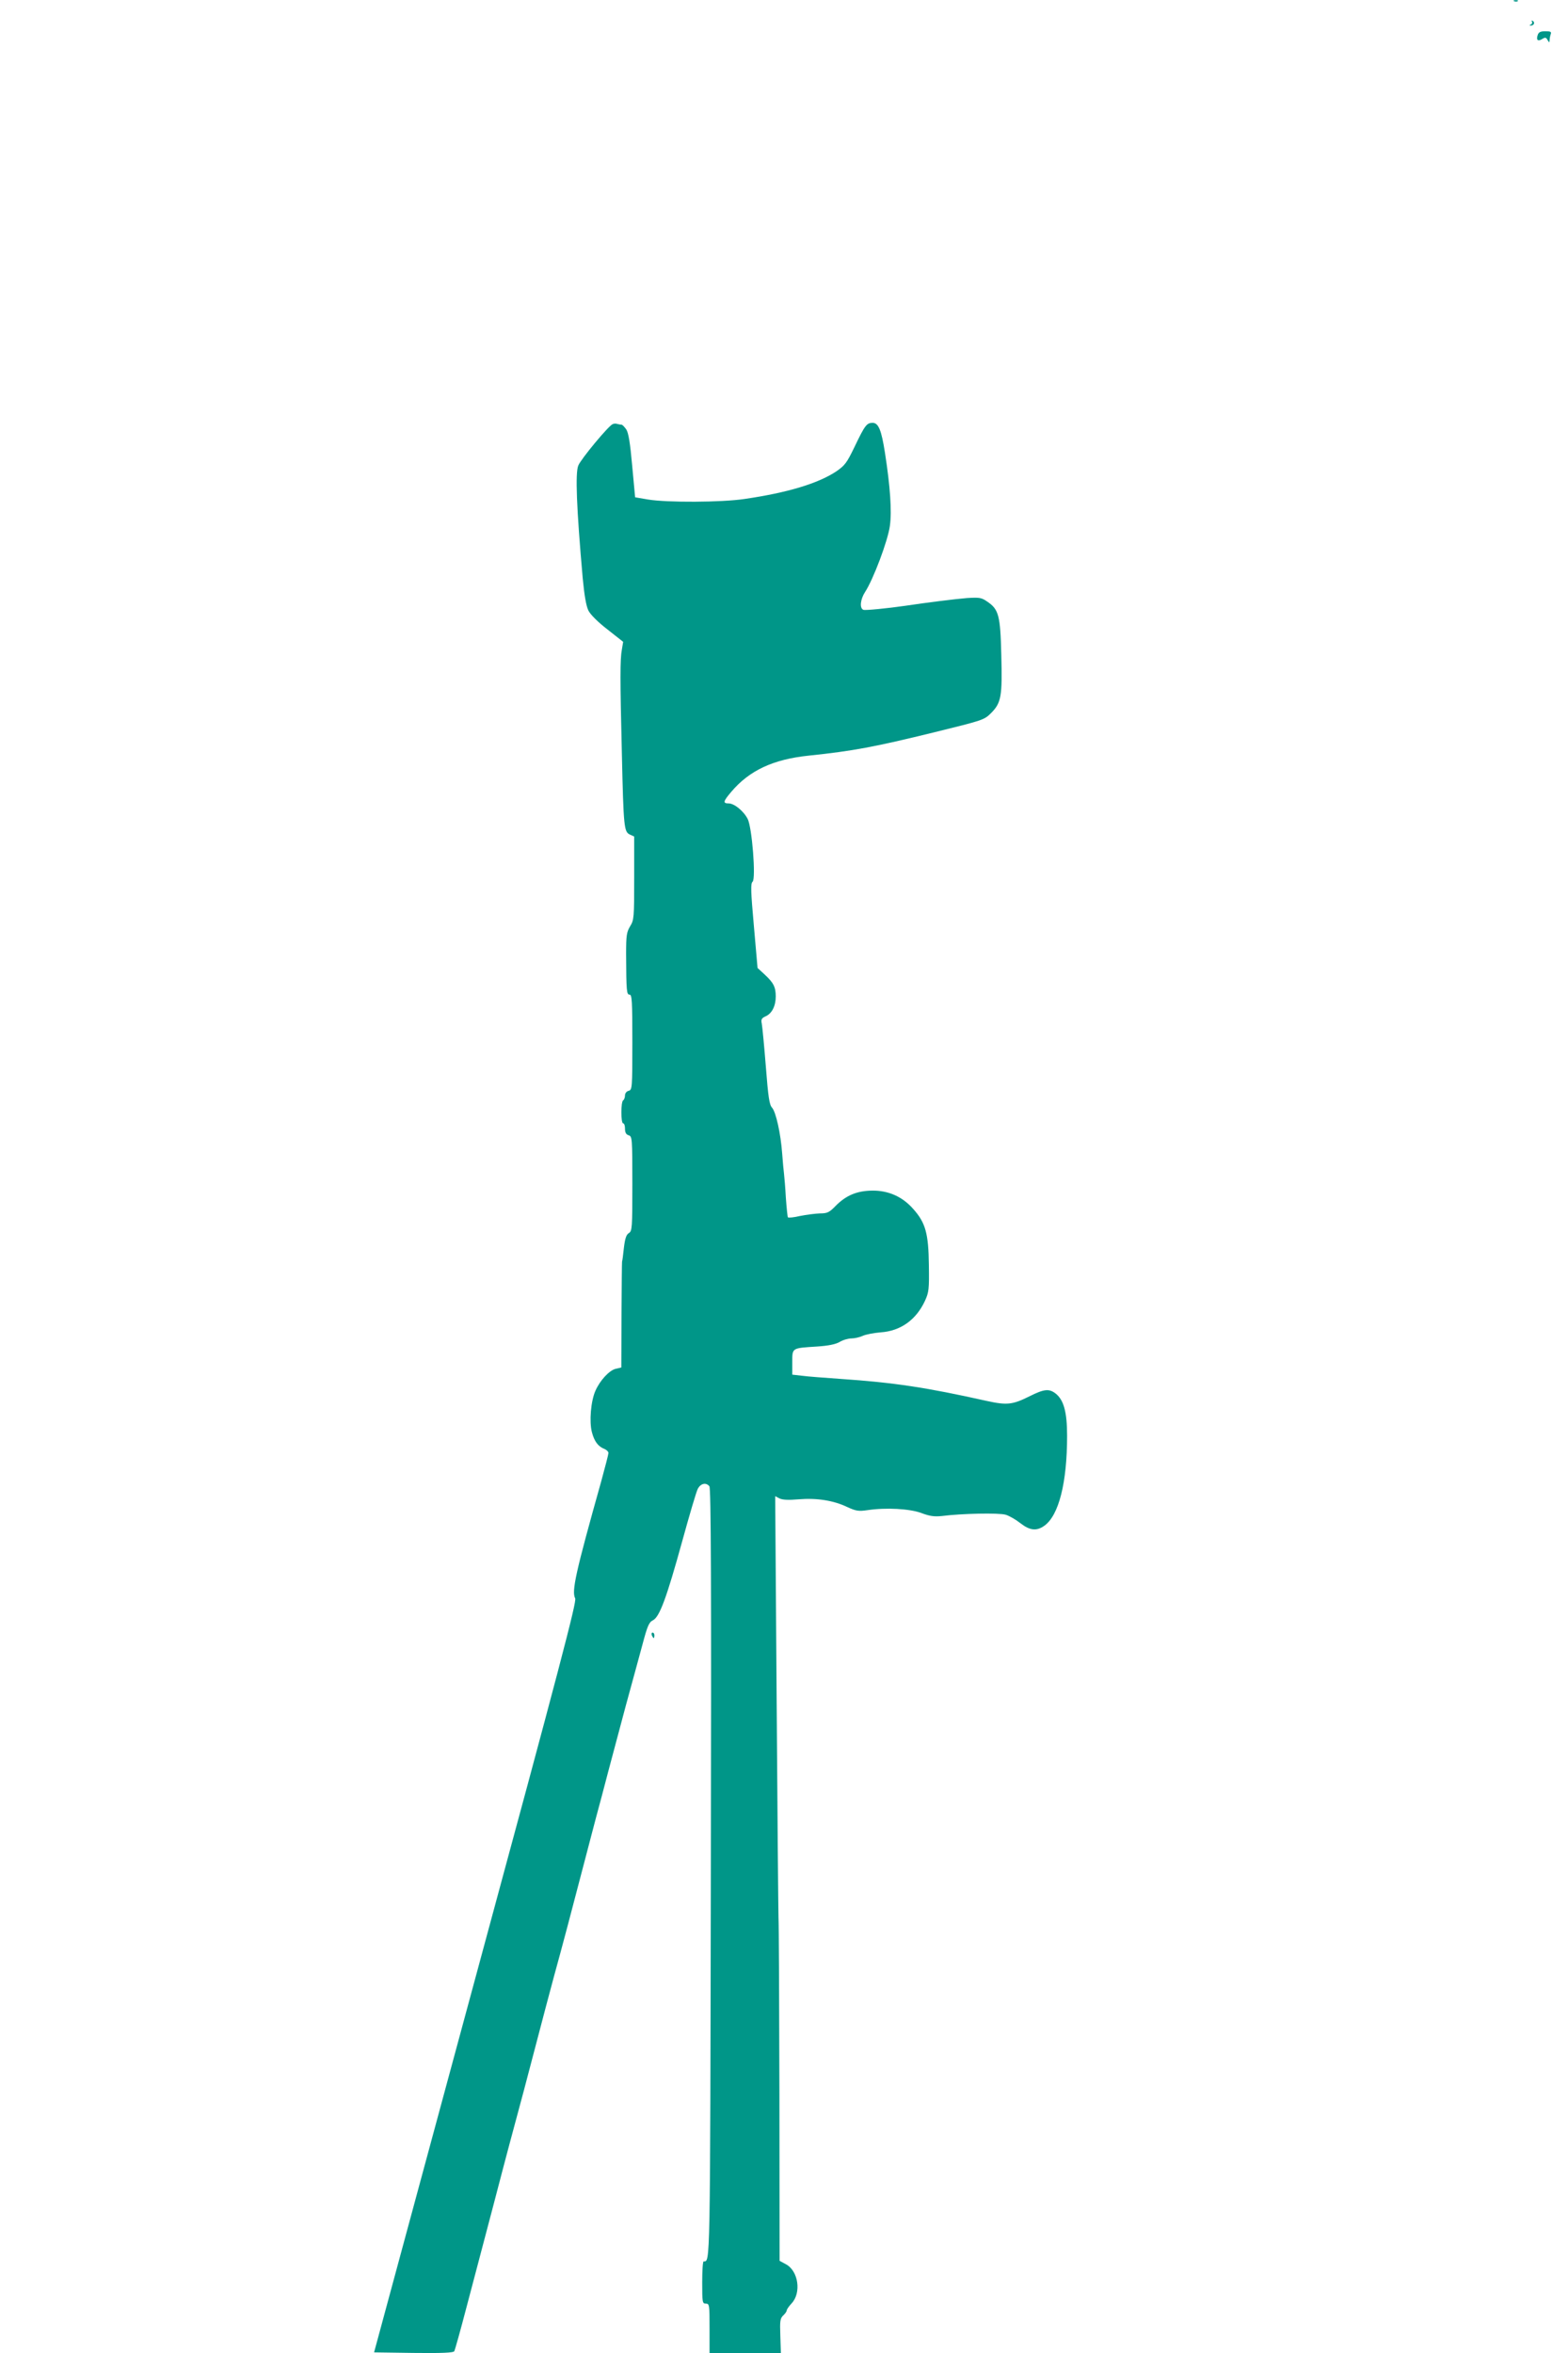 <?xml version="1.0" standalone="no"?>
<!DOCTYPE svg PUBLIC "-//W3C//DTD SVG 20010904//EN"
 "http://www.w3.org/TR/2001/REC-SVG-20010904/DTD/svg10.dtd">
<svg version="1.0" xmlns="http://www.w3.org/2000/svg"
 width="853pt" height="1280pt" viewBox="0 0 853 1280"
 preserveAspectRatio="xMidYMid meet">
<g transform="translate(0,1280) scale(0.1,-0.1)"
fill="#009688" stroke="none">
<path d="M8238 12793 c7 -3 16 -2 19 1 4 3 -2 6 -13 5 -11 0 -14 -3 -6 -6z"/>
<path d="M8334 12682 c3 -5 0 -13 -6 -15 -9 -4 -10 -6 -1 -6 17 -1 25 16 12
25 -7 4 -9 3 -5 -4z"/>
<path d="M8365 12609 c-9 -27 1 -36 25 -21 16 10 21 9 29 -6 9 -15 10 -15 11
0 0 9 3 23 6 32 5 13 -1 16 -29 16 -27 0 -37 -5 -42 -21z"/>
<path d="M3333 10493 c-22 -8 -173 -190 -187 -225 -17 -40 -10 -228 24 -613 9
-95 19 -152 31 -176 11 -22 52 -63 104 -103 l85 -67 -7 -42 c-10 -53 -10 -161
0 -567 9 -401 12 -424 43 -439 l24 -11 0 -226 c0 -216 -1 -228 -22 -262 -19
-32 -22 -49 -22 -151 1 -205 3 -221 19 -221 13 0 15 -35 15 -259 0 -250 -1
-259 -20 -264 -12 -3 -20 -14 -20 -25 0 -12 -5 -24 -10 -27 -13 -8 -13 -125 0
-125 6 0 10 -13 10 -29 0 -21 6 -32 20 -36 19 -6 20 -15 20 -263 0 -241 -1
-258 -19 -269 -14 -8 -21 -30 -27 -80 -4 -37 -8 -71 -10 -75 -1 -5 -2 -136 -3
-292 l-1 -284 -30 -7 c-35 -8 -86 -63 -111 -120 -25 -56 -34 -168 -19 -225 13
-50 34 -78 68 -91 12 -5 22 -15 22 -22 0 -7 -18 -76 -39 -153 -141 -502 -162
-599 -142 -638 9 -17 -82 -364 -542 -2061 l-552 -2040 214 -3 c154 -2 217 1
222 9 4 6 35 118 69 248 34 130 73 277 86 326 29 110 104 394 109 415 3 13 48
181 115 430 11 41 43 163 71 270 28 107 70 267 94 355 42 152 94 348 170 640
19 72 45 173 59 225 14 52 44 163 65 245 22 83 65 245 96 360 32 116 72 264
90 330 27 102 36 122 57 132 36 18 74 121 159 429 39 142 77 271 85 286 16 30
45 36 63 14 9 -10 11 -537 8 -2106 -4 -2169 -3 -2109 -39 -2110 -5 0 -8 -52
-8 -115 0 -108 1 -115 20 -115 19 0 20 -7 20 -135 l0 -135 194 0 194 0 -3 94
c-3 83 -1 96 16 112 10 9 19 22 19 28 0 5 12 22 26 37 54 57 38 176 -30 213
l-35 19 -1 906 c-1 498 -3 931 -5 961 -1 30 -6 558 -10 1174 l-8 1118 23 -12
c16 -8 47 -10 105 -5 98 8 189 -6 264 -42 48 -22 62 -24 110 -17 100 15 231 8
294 -16 45 -17 70 -20 110 -16 109 14 312 18 348 7 20 -6 56 -27 80 -46 51
-40 88 -44 130 -14 79 56 124 234 124 489 0 129 -18 195 -62 230 -36 28 -63
25 -141 -14 -94 -47 -124 -50 -234 -26 -327 73 -503 100 -798 120 -85 6 -179
13 -207 17 l-53 6 0 67 c0 80 -4 77 135 86 61 4 101 12 123 25 18 11 47 19 64
19 16 0 44 6 61 14 18 8 61 16 97 19 109 7 194 68 242 172 21 46 23 63 21 195
-2 170 -18 229 -84 303 -59 68 -136 102 -224 101 -84 -1 -143 -26 -200 -84
-34 -35 -45 -40 -85 -40 -25 -1 -73 -7 -108 -14 -34 -8 -64 -11 -66 -7 -2 3
-7 51 -11 106 -3 55 -8 114 -10 130 -2 17 -7 66 -10 110 -8 110 -34 226 -55
250 -15 16 -21 58 -34 225 -9 113 -19 217 -22 232 -5 23 -1 30 21 40 34 15 55
56 55 108 0 51 -12 75 -61 120 l-38 35 -20 229 c-17 189 -18 231 -7 240 19 16
-3 298 -27 342 -22 43 -73 84 -103 84 -33 0 -30 11 14 63 99 117 229 177 422
197 240 25 357 47 683 127 264 65 271 67 308 104 56 56 62 92 56 316 -5 216
-14 249 -77 291 -31 22 -43 23 -110 19 -63 -5 -222 -25 -335 -42 -97 -14 -218
-26 -228 -22 -22 8 -17 57 9 97 44 67 124 278 135 360 11 79 2 212 -27 398
-19 122 -35 162 -67 162 -32 0 -42 -13 -98 -130 -43 -89 -53 -102 -101 -135
-99 -65 -264 -115 -497 -149 -125 -19 -424 -20 -526 -3 l-70 12 -16 172 c-11
124 -20 178 -32 197 -10 14 -21 26 -26 26 -5 0 -15 2 -23 4 -7 3 -19 2 -25 -1z"/>
<path d="M3546 3905 c4 -8 8 -15 10 -15 2 0 4 7 4 15 0 8 -4 15 -10 15 -5 0
-7 -7 -4 -15z"/>
</g>
</svg>
